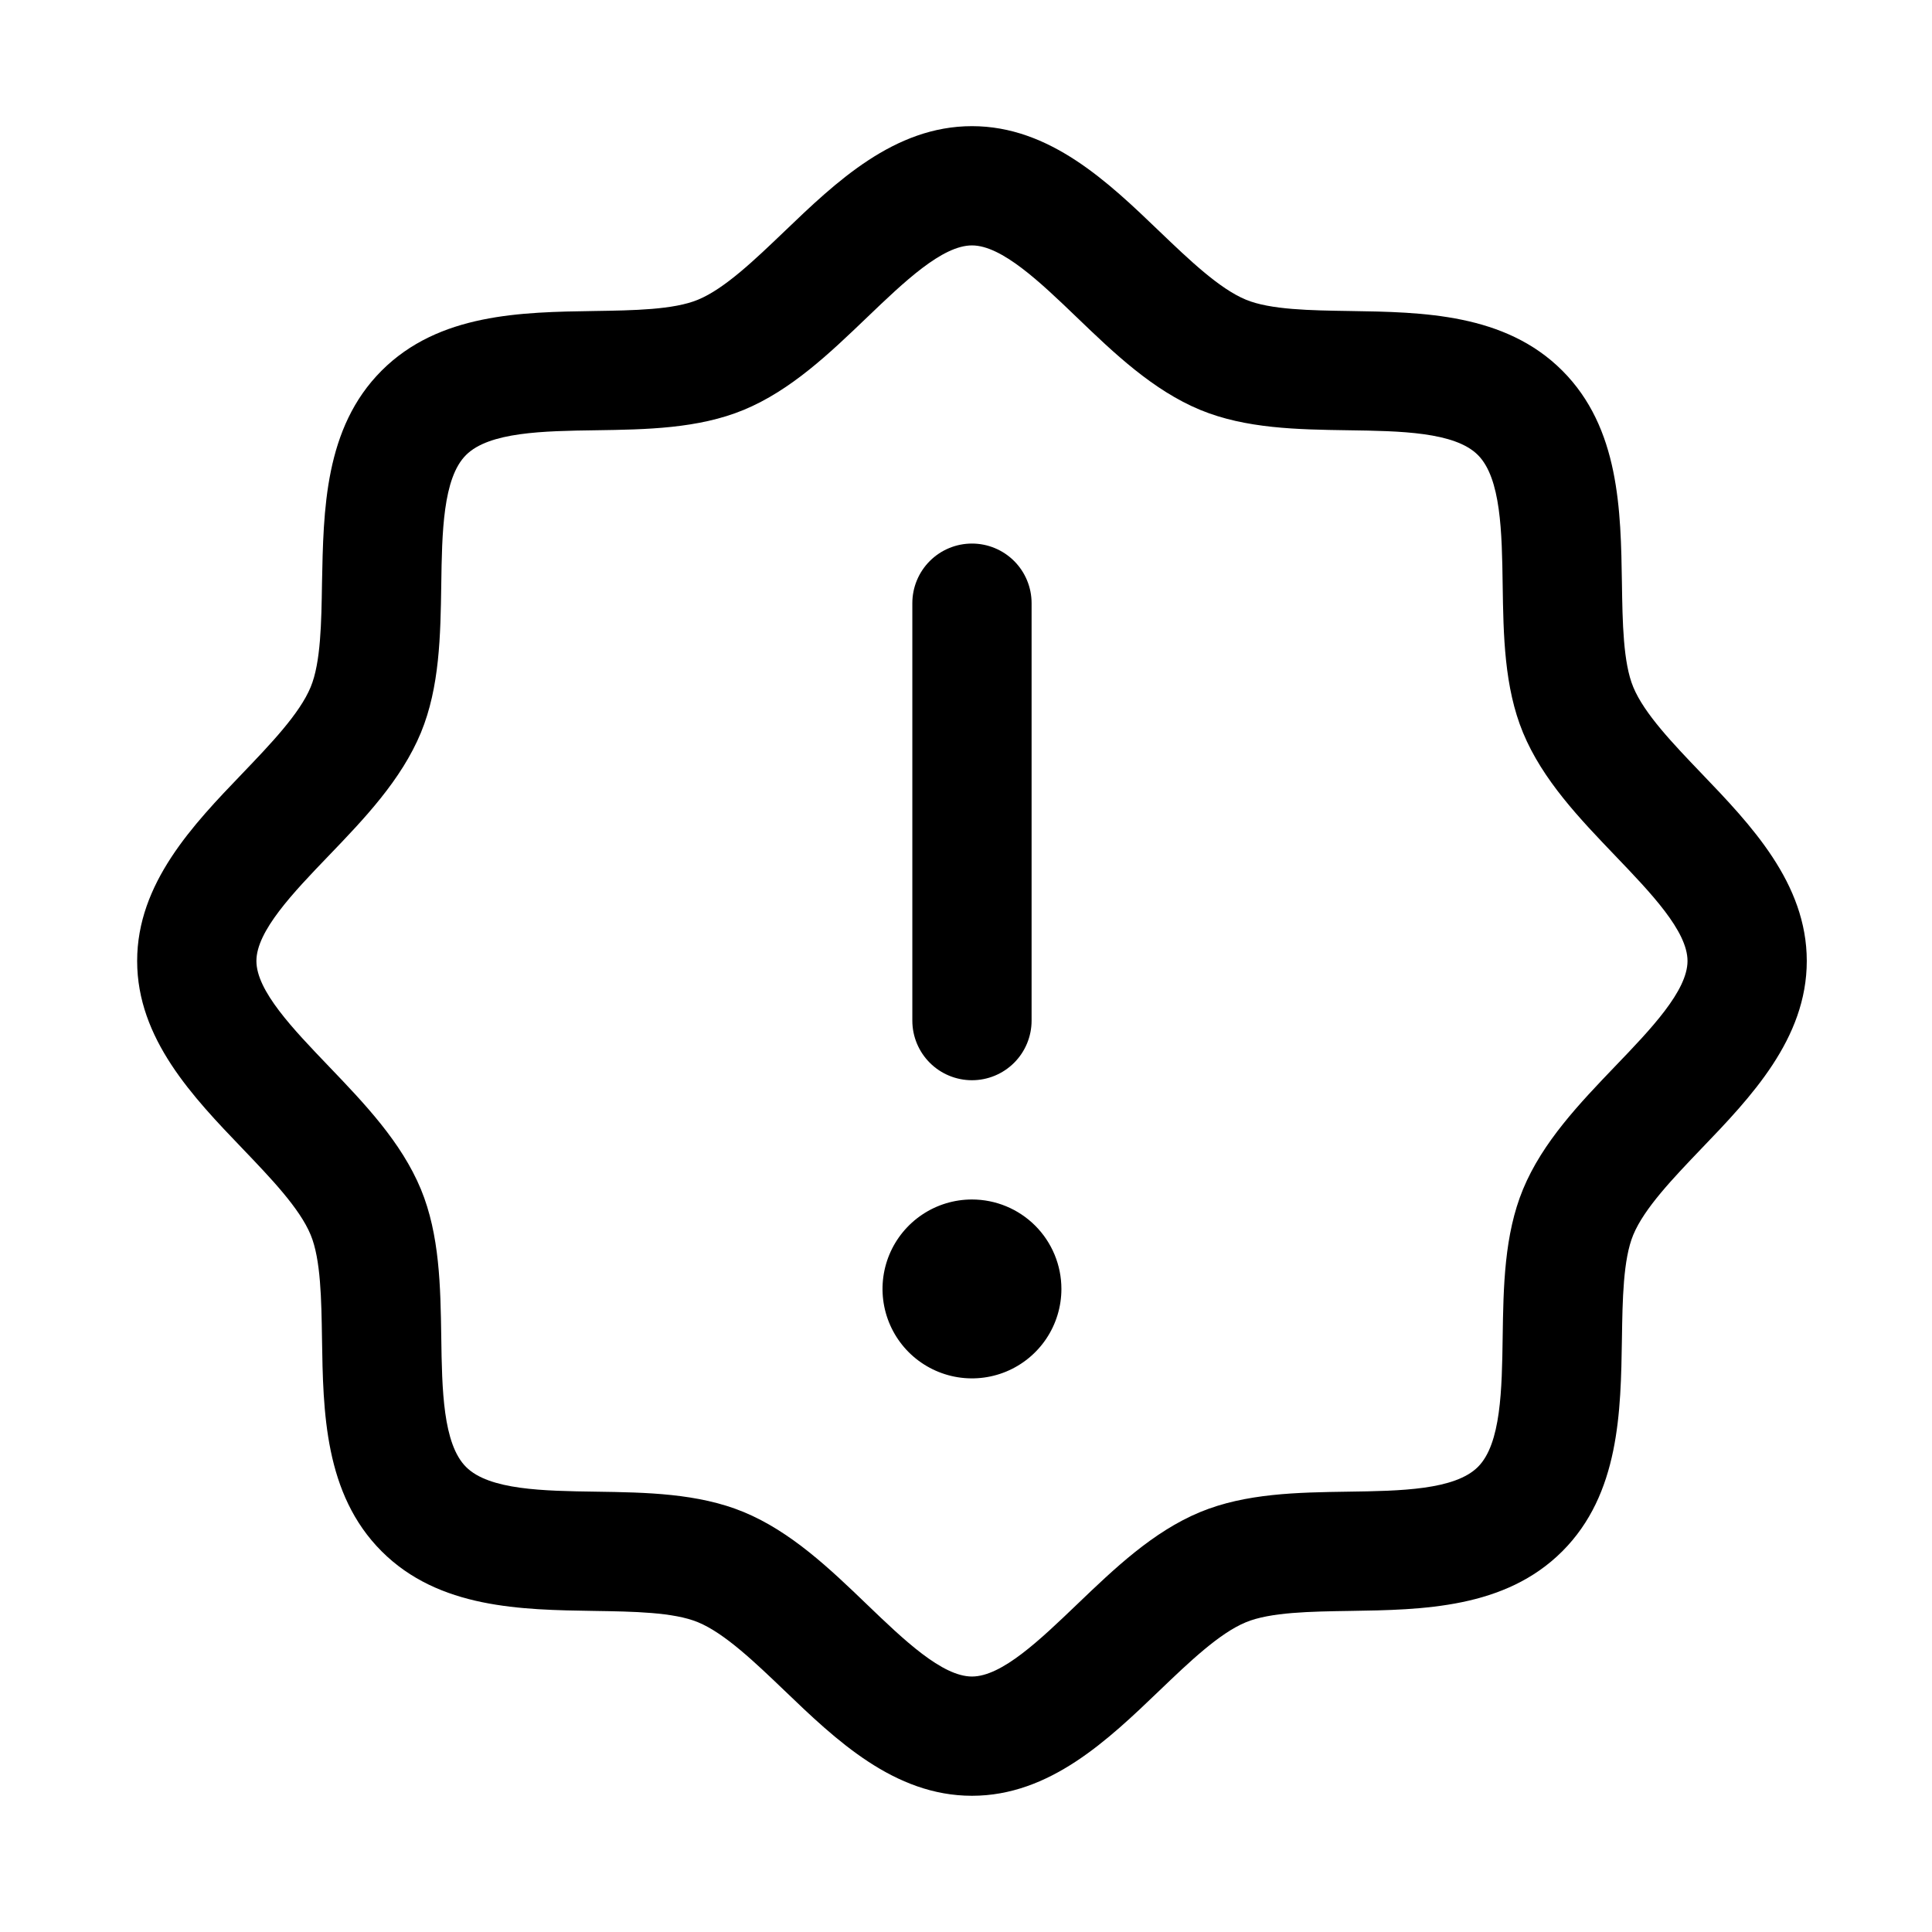 <?xml version="1.0" encoding="UTF-8"?>
<svg xmlns="http://www.w3.org/2000/svg" width="81" height="81" viewBox="0 0 81 81" fill="none">
  <path d="M71.331 32.42C70.153 31.189 68.934 29.92 68.475 28.805C68.05 27.783 68.025 26.089 68 24.448C67.953 21.398 67.903 17.942 65.5 15.539C63.097 13.136 59.641 13.086 56.591 13.039C54.95 13.014 53.256 12.989 52.234 12.564C51.122 12.105 49.85 10.886 48.619 9.708C46.462 7.636 44.013 5.289 40.75 5.289C37.487 5.289 35.041 7.636 32.881 9.708C31.65 10.886 30.381 12.105 29.266 12.564C28.25 12.989 26.55 13.014 24.909 13.039C21.859 13.086 18.403 13.136 16 15.539C13.597 17.942 13.562 21.398 13.5 24.448C13.475 26.089 13.45 27.783 13.025 28.805C12.566 29.917 11.347 31.189 10.169 32.42C8.097 34.577 5.75 37.027 5.75 40.289C5.75 43.552 8.097 45.998 10.169 48.158C11.347 49.389 12.566 50.658 13.025 51.773C13.45 52.795 13.475 54.489 13.5 56.13C13.547 59.18 13.597 62.636 16 65.039C18.403 67.442 21.859 67.492 24.909 67.539C26.55 67.564 28.244 67.589 29.266 68.014C30.378 68.473 31.65 69.692 32.881 70.87C35.038 72.942 37.487 75.289 40.75 75.289C44.013 75.289 46.459 72.942 48.619 70.87C49.85 69.692 51.119 68.473 52.234 68.014C53.256 67.589 54.95 67.564 56.591 67.539C59.641 67.492 63.097 67.442 65.5 65.039C67.903 62.636 67.953 59.18 68 56.13C68.025 54.489 68.05 52.795 68.475 51.773C68.934 50.661 70.153 49.389 71.331 48.158C73.403 46.002 75.75 43.552 75.75 40.289C75.75 37.027 73.403 34.58 71.331 32.42ZM67.722 44.698C66.225 46.261 64.675 47.877 63.853 49.861C63.066 51.767 63.031 53.945 63 56.055C62.969 58.242 62.934 60.533 61.962 61.502C60.991 62.47 58.716 62.508 56.516 62.539C54.406 62.57 52.228 62.605 50.322 63.392C48.337 64.214 46.722 65.764 45.159 67.261C43.597 68.758 42 70.289 40.75 70.289C39.5 70.289 37.891 68.752 36.341 67.261C34.791 65.77 33.163 64.214 31.178 63.392C29.272 62.605 27.094 62.57 24.984 62.539C22.797 62.508 20.506 62.473 19.538 61.502C18.569 60.53 18.531 58.255 18.5 56.055C18.469 53.945 18.434 51.767 17.647 49.861C16.825 47.877 15.275 46.261 13.778 44.698C12.281 43.136 10.75 41.539 10.75 40.289C10.75 39.039 12.287 37.43 13.778 35.88C15.269 34.33 16.825 32.702 17.647 30.717C18.434 28.811 18.469 26.633 18.5 24.523C18.531 22.336 18.566 20.045 19.538 19.077C20.509 18.108 22.784 18.07 24.984 18.039C27.094 18.008 29.272 17.973 31.178 17.186C33.163 16.364 34.778 14.814 36.341 13.317C37.903 11.82 39.5 10.289 40.75 10.289C42 10.289 43.609 11.827 45.159 13.317C46.709 14.808 48.337 16.364 50.322 17.186C52.228 17.973 54.406 18.008 56.516 18.039C58.703 18.07 60.994 18.105 61.962 19.077C62.931 20.048 62.969 22.323 63 24.523C63.031 26.633 63.066 28.811 63.853 30.717C64.675 32.702 66.225 34.317 67.722 35.88C69.219 37.442 70.75 39.039 70.75 40.289C70.75 41.539 69.213 43.148 67.722 44.698ZM38.25 42.789V25.289C38.25 24.626 38.513 23.99 38.982 23.521C39.451 23.052 40.087 22.789 40.75 22.789C41.413 22.789 42.049 23.052 42.518 23.521C42.987 23.99 43.25 24.626 43.25 25.289V42.789C43.25 43.452 42.987 44.088 42.518 44.557C42.049 45.026 41.413 45.289 40.75 45.289C40.087 45.289 39.451 45.026 38.982 44.557C38.513 44.088 38.25 43.452 38.25 42.789ZM44.5 54.039C44.5 54.781 44.28 55.506 43.868 56.123C43.456 56.739 42.87 57.22 42.185 57.504C41.5 57.787 40.746 57.862 40.018 57.717C39.291 57.572 38.623 57.215 38.098 56.691C37.574 56.166 37.217 55.498 37.072 54.771C36.927 54.043 37.002 53.289 37.285 52.604C37.569 51.919 38.05 51.333 38.667 50.921C39.283 50.509 40.008 50.289 40.75 50.289C41.745 50.289 42.698 50.684 43.402 51.387C44.105 52.091 44.5 53.044 44.5 54.039Z" fill="black"></path>
</svg>
